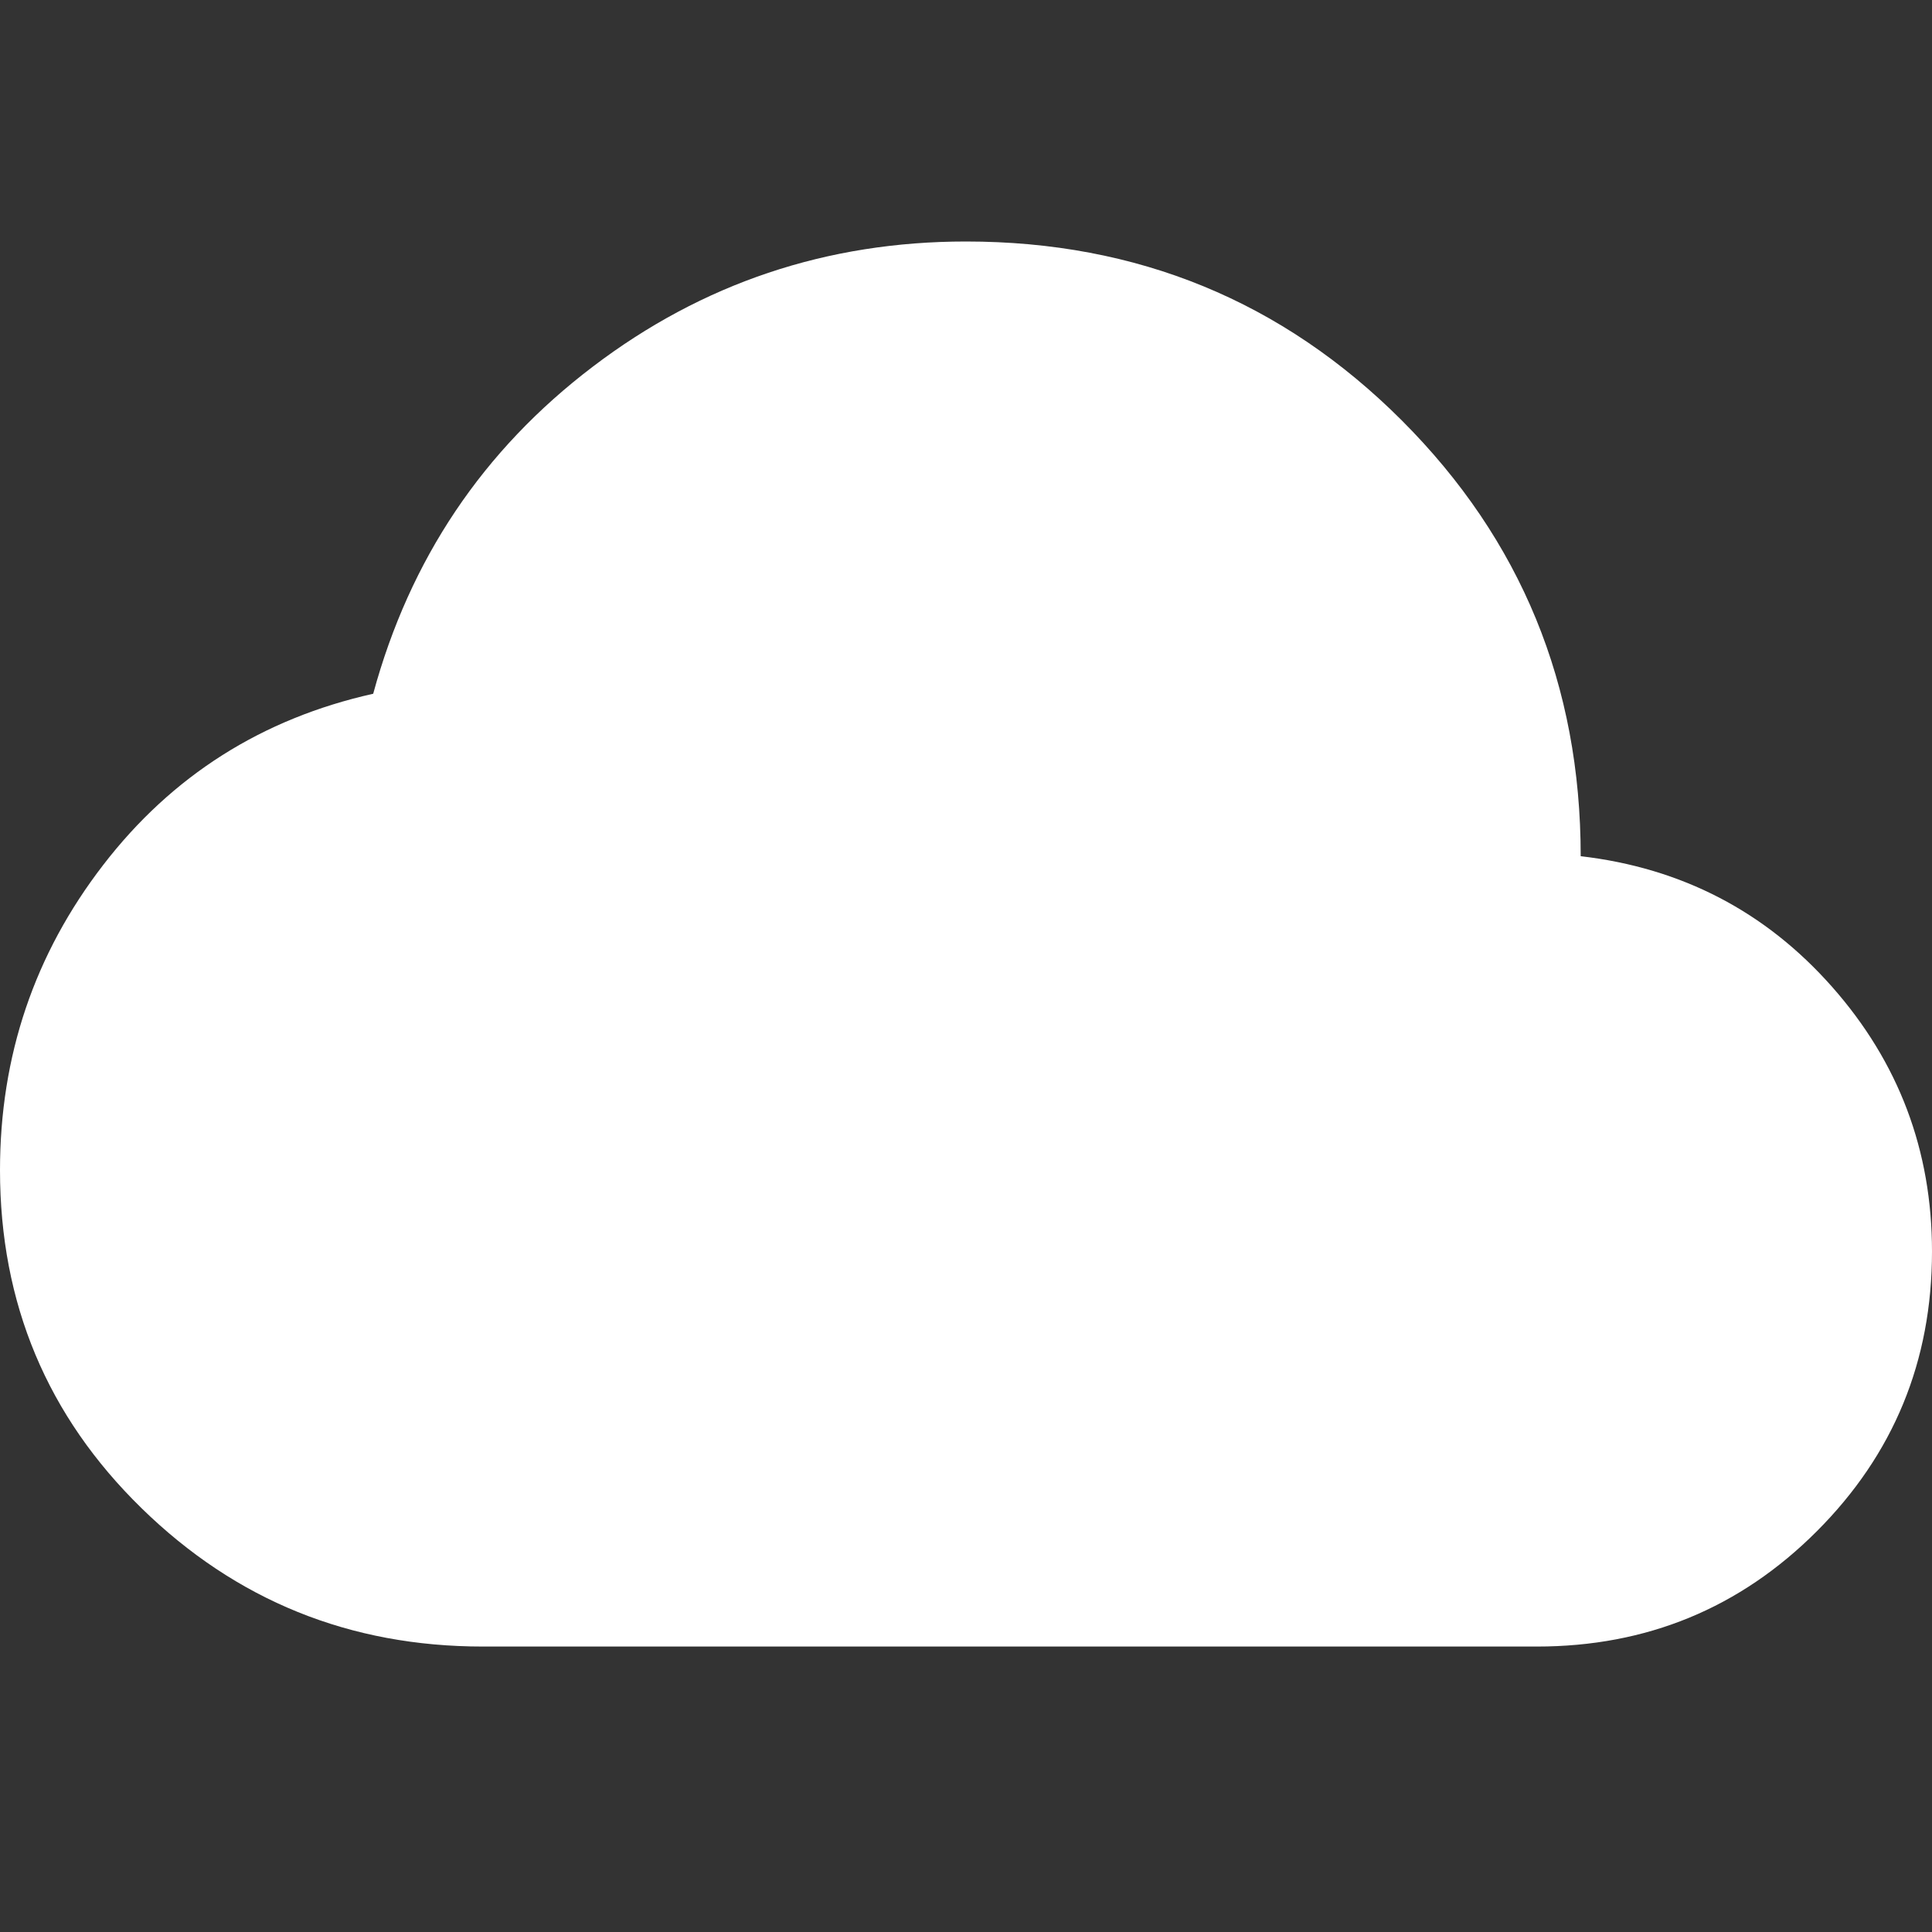 <svg width="24" height="24" viewBox="0 0 24 24" fill="none" xmlns="http://www.w3.org/2000/svg">
<rect x="0" y="0" width="24" height="24" fill="#333333" stroke="none"/>
<path d="M6 20.454C4.345 20.454 2.932 19.882 1.759 18.736C0.586 17.591 0 16.191 0 14.536C0 13.118 0.427 11.854 1.282 10.745C2.136 9.636 3.255 8.927 4.636 8.618C5.091 6.945 6 5.591 7.364 4.555C8.727 3.518 10.273 3 12 3C14.127 3 15.932 3.741 17.414 5.223C18.895 6.705 19.636 8.509 19.636 10.636C20.891 10.782 21.932 11.323 22.759 12.259C23.586 13.195 24 14.291 24 15.546C24 16.909 23.523 18.068 22.568 19.023C21.614 19.977 20.454 20.454 19.091 20.454H6Z" fill="white"/>
</svg>
